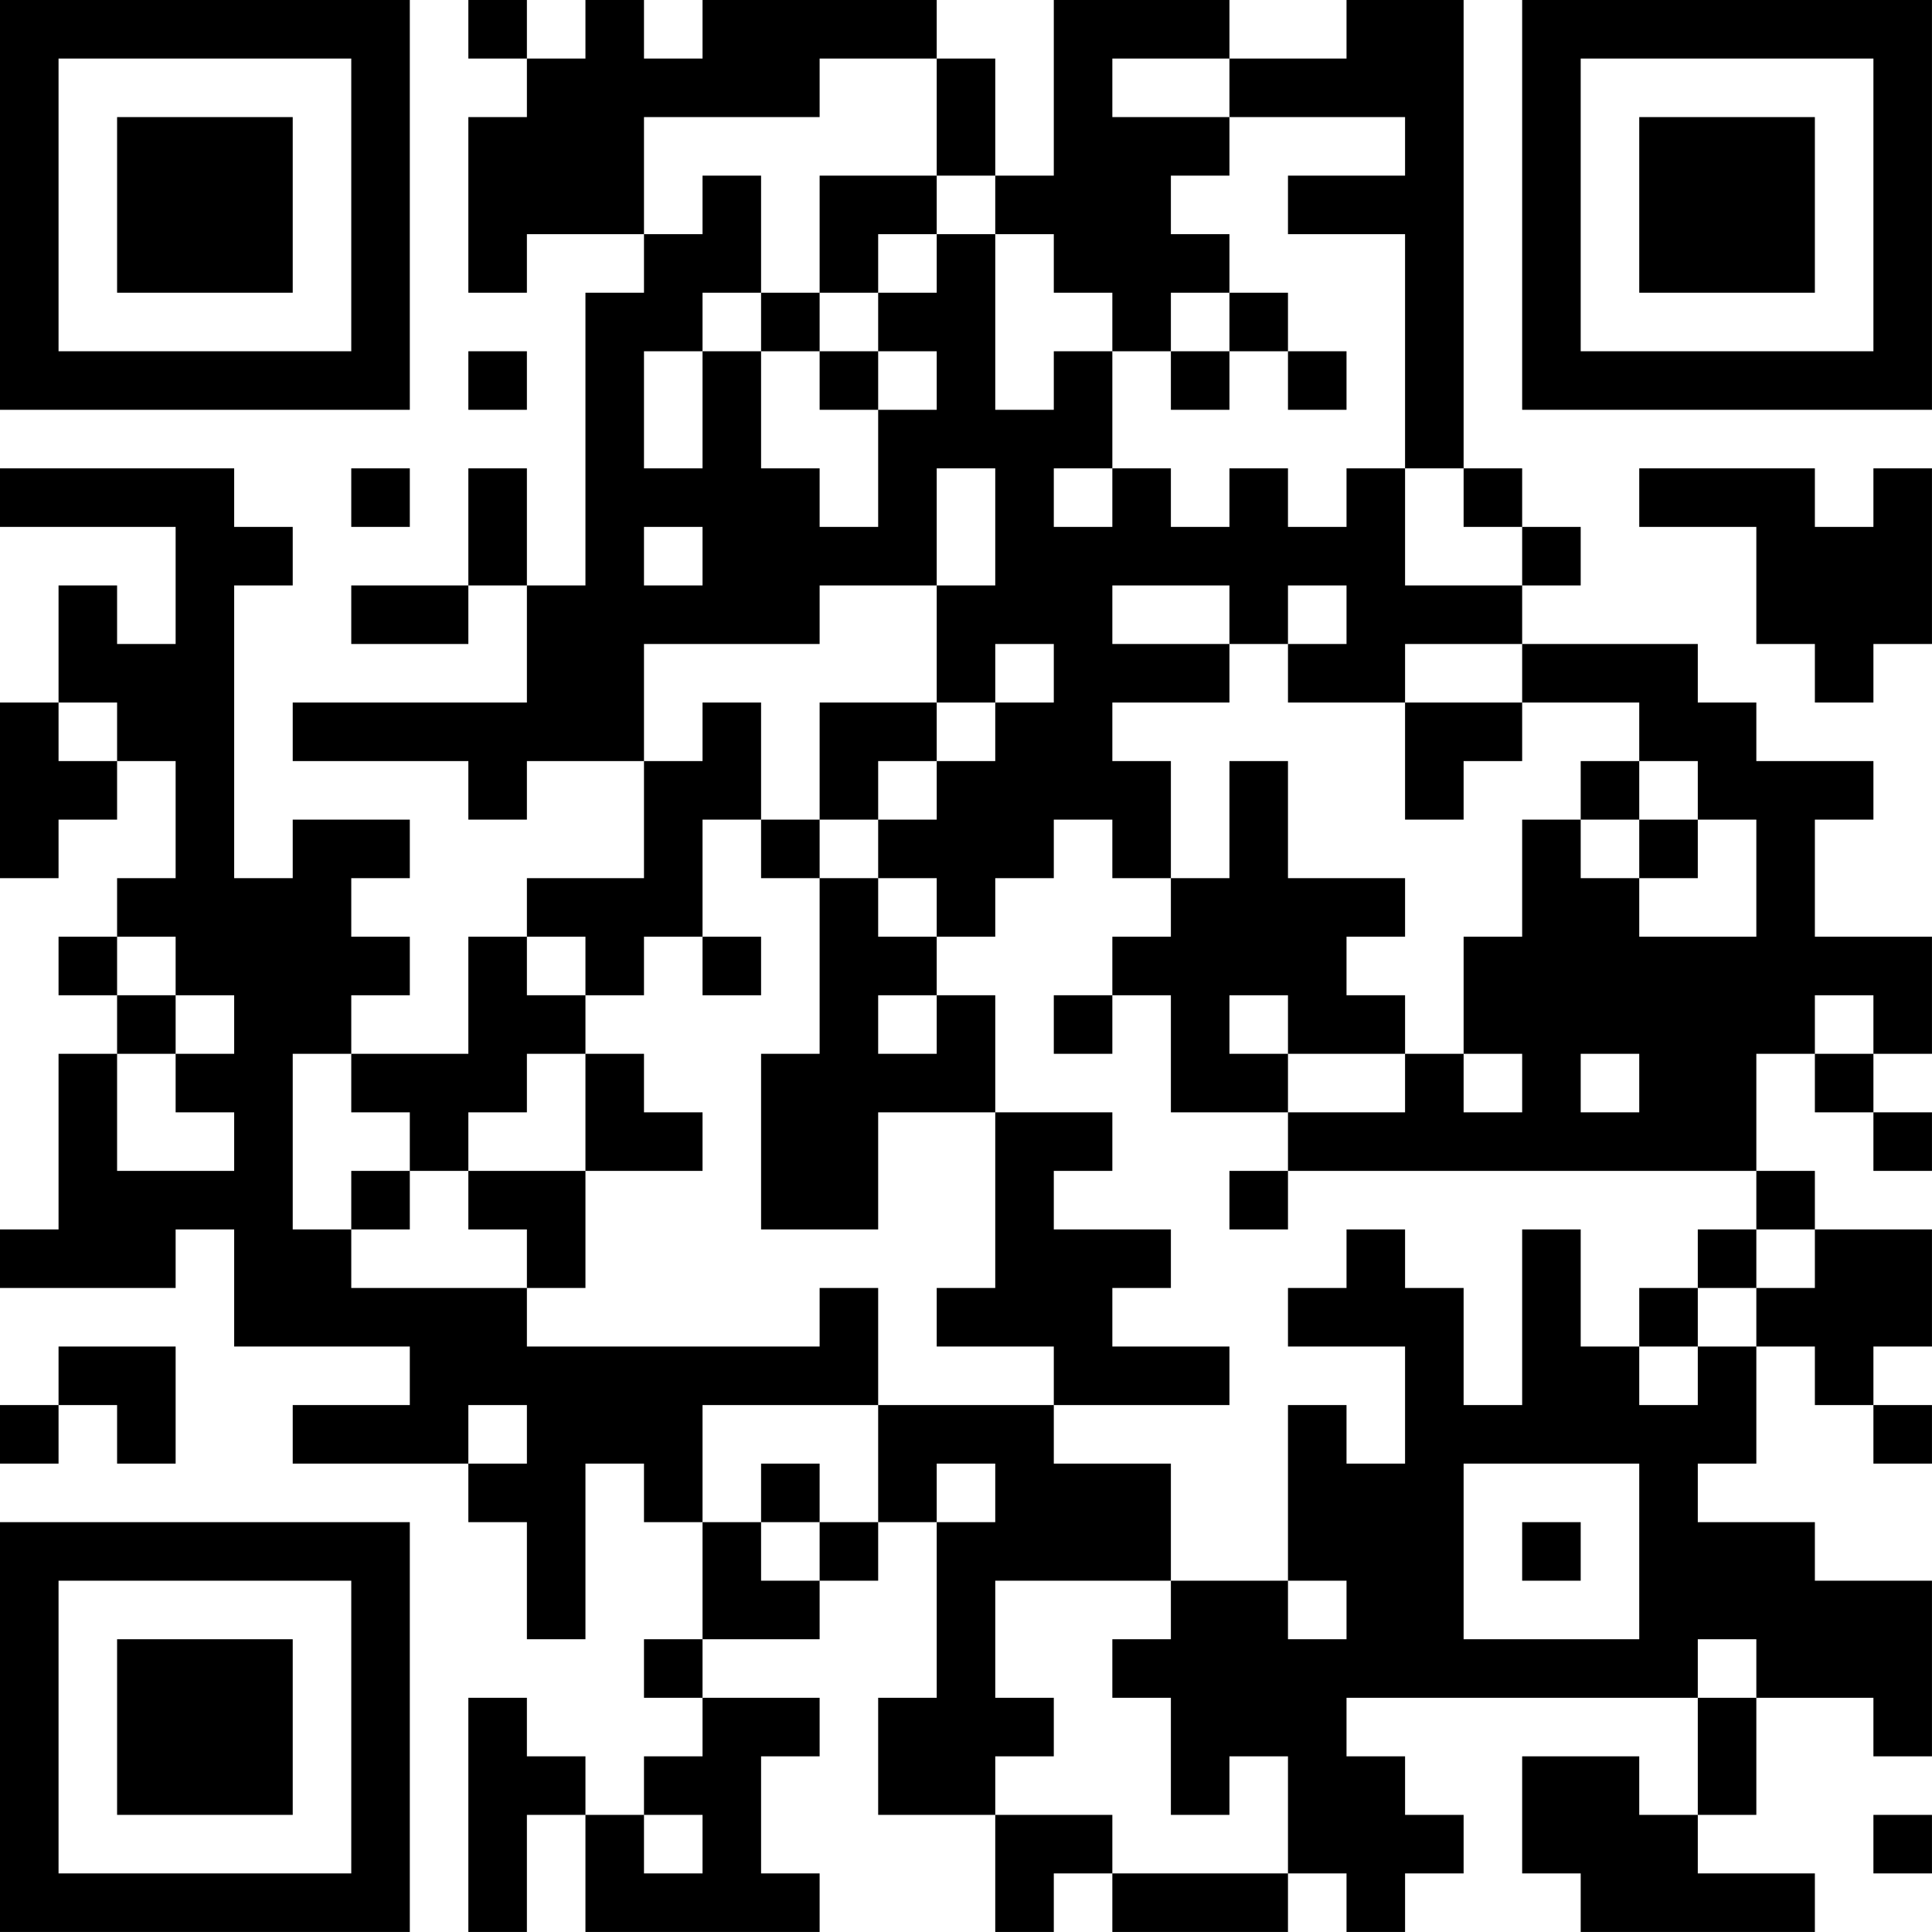 <?xml version="1.0" encoding="UTF-8"?>
<svg xmlns="http://www.w3.org/2000/svg" version="1.1" width="400" height="400" viewBox="0 0 400 400"><rect x="0" y="0" width="400" height="400" fill="#ffffff"/><g transform="scale(12.121)"><g transform="translate(0,0)"><path fill-rule="evenodd" d="M8 0L8 1L9 1L9 2L8 2L8 5L9 5L9 4L11 4L11 5L10 5L10 10L9 10L9 8L8 8L8 10L6 10L6 11L8 11L8 10L9 10L9 12L5 12L5 13L8 13L8 14L9 14L9 13L11 13L11 15L9 15L9 16L8 16L8 18L6 18L6 17L7 17L7 16L6 16L6 15L7 15L7 14L5 14L5 15L4 15L4 10L5 10L5 9L4 9L4 8L0 8L0 9L3 9L3 11L2 11L2 10L1 10L1 12L0 12L0 15L1 15L1 14L2 14L2 13L3 13L3 15L2 15L2 16L1 16L1 17L2 17L2 18L1 18L1 21L0 21L0 22L3 22L3 21L4 21L4 23L7 23L7 24L5 24L5 25L8 25L8 26L9 26L9 28L10 28L10 25L11 25L11 26L12 26L12 28L11 28L11 29L12 29L12 30L11 30L11 31L10 31L10 30L9 30L9 29L8 29L8 33L9 33L9 31L10 31L10 33L14 33L14 32L13 32L13 30L14 30L14 29L12 29L12 28L14 28L14 27L15 27L15 26L16 26L16 29L15 29L15 31L17 31L17 33L18 33L18 32L19 32L19 33L22 33L22 32L23 32L23 33L24 33L24 32L25 32L25 31L24 31L24 30L23 30L23 29L29 29L29 31L28 31L28 30L26 30L26 32L27 32L27 33L31 33L31 32L29 32L29 31L30 31L30 29L32 29L32 30L33 30L33 27L31 27L31 26L29 26L29 25L30 25L30 23L31 23L31 24L32 24L32 25L33 25L33 24L32 24L32 23L33 23L33 21L31 21L31 20L30 20L30 18L31 18L31 19L32 19L32 20L33 20L33 19L32 19L32 18L33 18L33 16L31 16L31 14L32 14L32 13L30 13L30 12L29 12L29 11L26 11L26 10L27 10L27 9L26 9L26 8L25 8L25 0L23 0L23 1L21 1L21 0L18 0L18 3L17 3L17 1L16 1L16 0L12 0L12 1L11 1L11 0L10 0L10 1L9 1L9 0ZM14 1L14 2L11 2L11 4L12 4L12 3L13 3L13 5L12 5L12 6L11 6L11 8L12 8L12 6L13 6L13 8L14 8L14 9L15 9L15 7L16 7L16 6L15 6L15 5L16 5L16 4L17 4L17 7L18 7L18 6L19 6L19 8L18 8L18 9L19 9L19 8L20 8L20 9L21 9L21 8L22 8L22 9L23 9L23 8L24 8L24 10L26 10L26 9L25 9L25 8L24 8L24 4L22 4L22 3L24 3L24 2L21 2L21 1L19 1L19 2L21 2L21 3L20 3L20 4L21 4L21 5L20 5L20 6L19 6L19 5L18 5L18 4L17 4L17 3L16 3L16 1ZM14 3L14 5L13 5L13 6L14 6L14 7L15 7L15 6L14 6L14 5L15 5L15 4L16 4L16 3ZM21 5L21 6L20 6L20 7L21 7L21 6L22 6L22 7L23 7L23 6L22 6L22 5ZM8 6L8 7L9 7L9 6ZM6 8L6 9L7 9L7 8ZM16 8L16 10L14 10L14 11L11 11L11 13L12 13L12 12L13 12L13 14L12 14L12 16L11 16L11 17L10 17L10 16L9 16L9 17L10 17L10 18L9 18L9 19L8 19L8 20L7 20L7 19L6 19L6 18L5 18L5 21L6 21L6 22L9 22L9 23L14 23L14 22L15 22L15 24L12 24L12 26L13 26L13 27L14 27L14 26L15 26L15 24L18 24L18 25L20 25L20 27L17 27L17 29L18 29L18 30L17 30L17 31L19 31L19 32L22 32L22 30L21 30L21 31L20 31L20 29L19 29L19 28L20 28L20 27L22 27L22 28L23 28L23 27L22 27L22 24L23 24L23 25L24 25L24 23L22 23L22 22L23 22L23 21L24 21L24 22L25 22L25 24L26 24L26 21L27 21L27 23L28 23L28 24L29 24L29 23L30 23L30 22L31 22L31 21L30 21L30 20L22 20L22 19L24 19L24 18L25 18L25 19L26 19L26 18L25 18L25 16L26 16L26 14L27 14L27 15L28 15L28 16L30 16L30 14L29 14L29 13L28 13L28 12L26 12L26 11L24 11L24 12L22 12L22 11L23 11L23 10L22 10L22 11L21 11L21 10L19 10L19 11L21 11L21 12L19 12L19 13L20 13L20 15L19 15L19 14L18 14L18 15L17 15L17 16L16 16L16 15L15 15L15 14L16 14L16 13L17 13L17 12L18 12L18 11L17 11L17 12L16 12L16 10L17 10L17 8ZM28 8L28 9L30 9L30 11L31 11L31 12L32 12L32 11L33 11L33 8L32 8L32 9L31 9L31 8ZM11 9L11 10L12 10L12 9ZM1 12L1 13L2 13L2 12ZM14 12L14 14L13 14L13 15L14 15L14 18L13 18L13 21L15 21L15 19L17 19L17 22L16 22L16 23L18 23L18 24L21 24L21 23L19 23L19 22L20 22L20 21L18 21L18 20L19 20L19 19L17 19L17 17L16 17L16 16L15 16L15 15L14 15L14 14L15 14L15 13L16 13L16 12ZM24 12L24 14L25 14L25 13L26 13L26 12ZM21 13L21 15L20 15L20 16L19 16L19 17L18 17L18 18L19 18L19 17L20 17L20 19L22 19L22 18L24 18L24 17L23 17L23 16L24 16L24 15L22 15L22 13ZM27 13L27 14L28 14L28 15L29 15L29 14L28 14L28 13ZM2 16L2 17L3 17L3 18L2 18L2 20L4 20L4 19L3 19L3 18L4 18L4 17L3 17L3 16ZM12 16L12 17L13 17L13 16ZM15 17L15 18L16 18L16 17ZM21 17L21 18L22 18L22 17ZM31 17L31 18L32 18L32 17ZM10 18L10 20L8 20L8 21L9 21L9 22L10 22L10 20L12 20L12 19L11 19L11 18ZM27 18L27 19L28 19L28 18ZM6 20L6 21L7 21L7 20ZM21 20L21 21L22 21L22 20ZM29 21L29 22L28 22L28 23L29 23L29 22L30 22L30 21ZM1 23L1 24L0 24L0 25L1 25L1 24L2 24L2 25L3 25L3 23ZM8 24L8 25L9 25L9 24ZM13 25L13 26L14 26L14 25ZM16 25L16 26L17 26L17 25ZM25 25L25 28L28 28L28 25ZM26 26L26 27L27 27L27 26ZM29 28L29 29L30 29L30 28ZM11 31L11 32L12 32L12 31ZM32 31L32 32L33 32L33 31ZM0 0L0 7L7 7L7 0ZM1 1L1 6L6 6L6 1ZM2 2L2 5L5 5L5 2ZM26 0L26 7L33 7L33 0ZM27 1L27 6L32 6L32 1ZM28 2L28 5L31 5L31 2ZM0 26L0 33L7 33L7 26ZM1 27L1 32L6 32L6 27ZM2 28L2 31L5 31L5 28Z" fill="#000000"/></g></g></svg>
